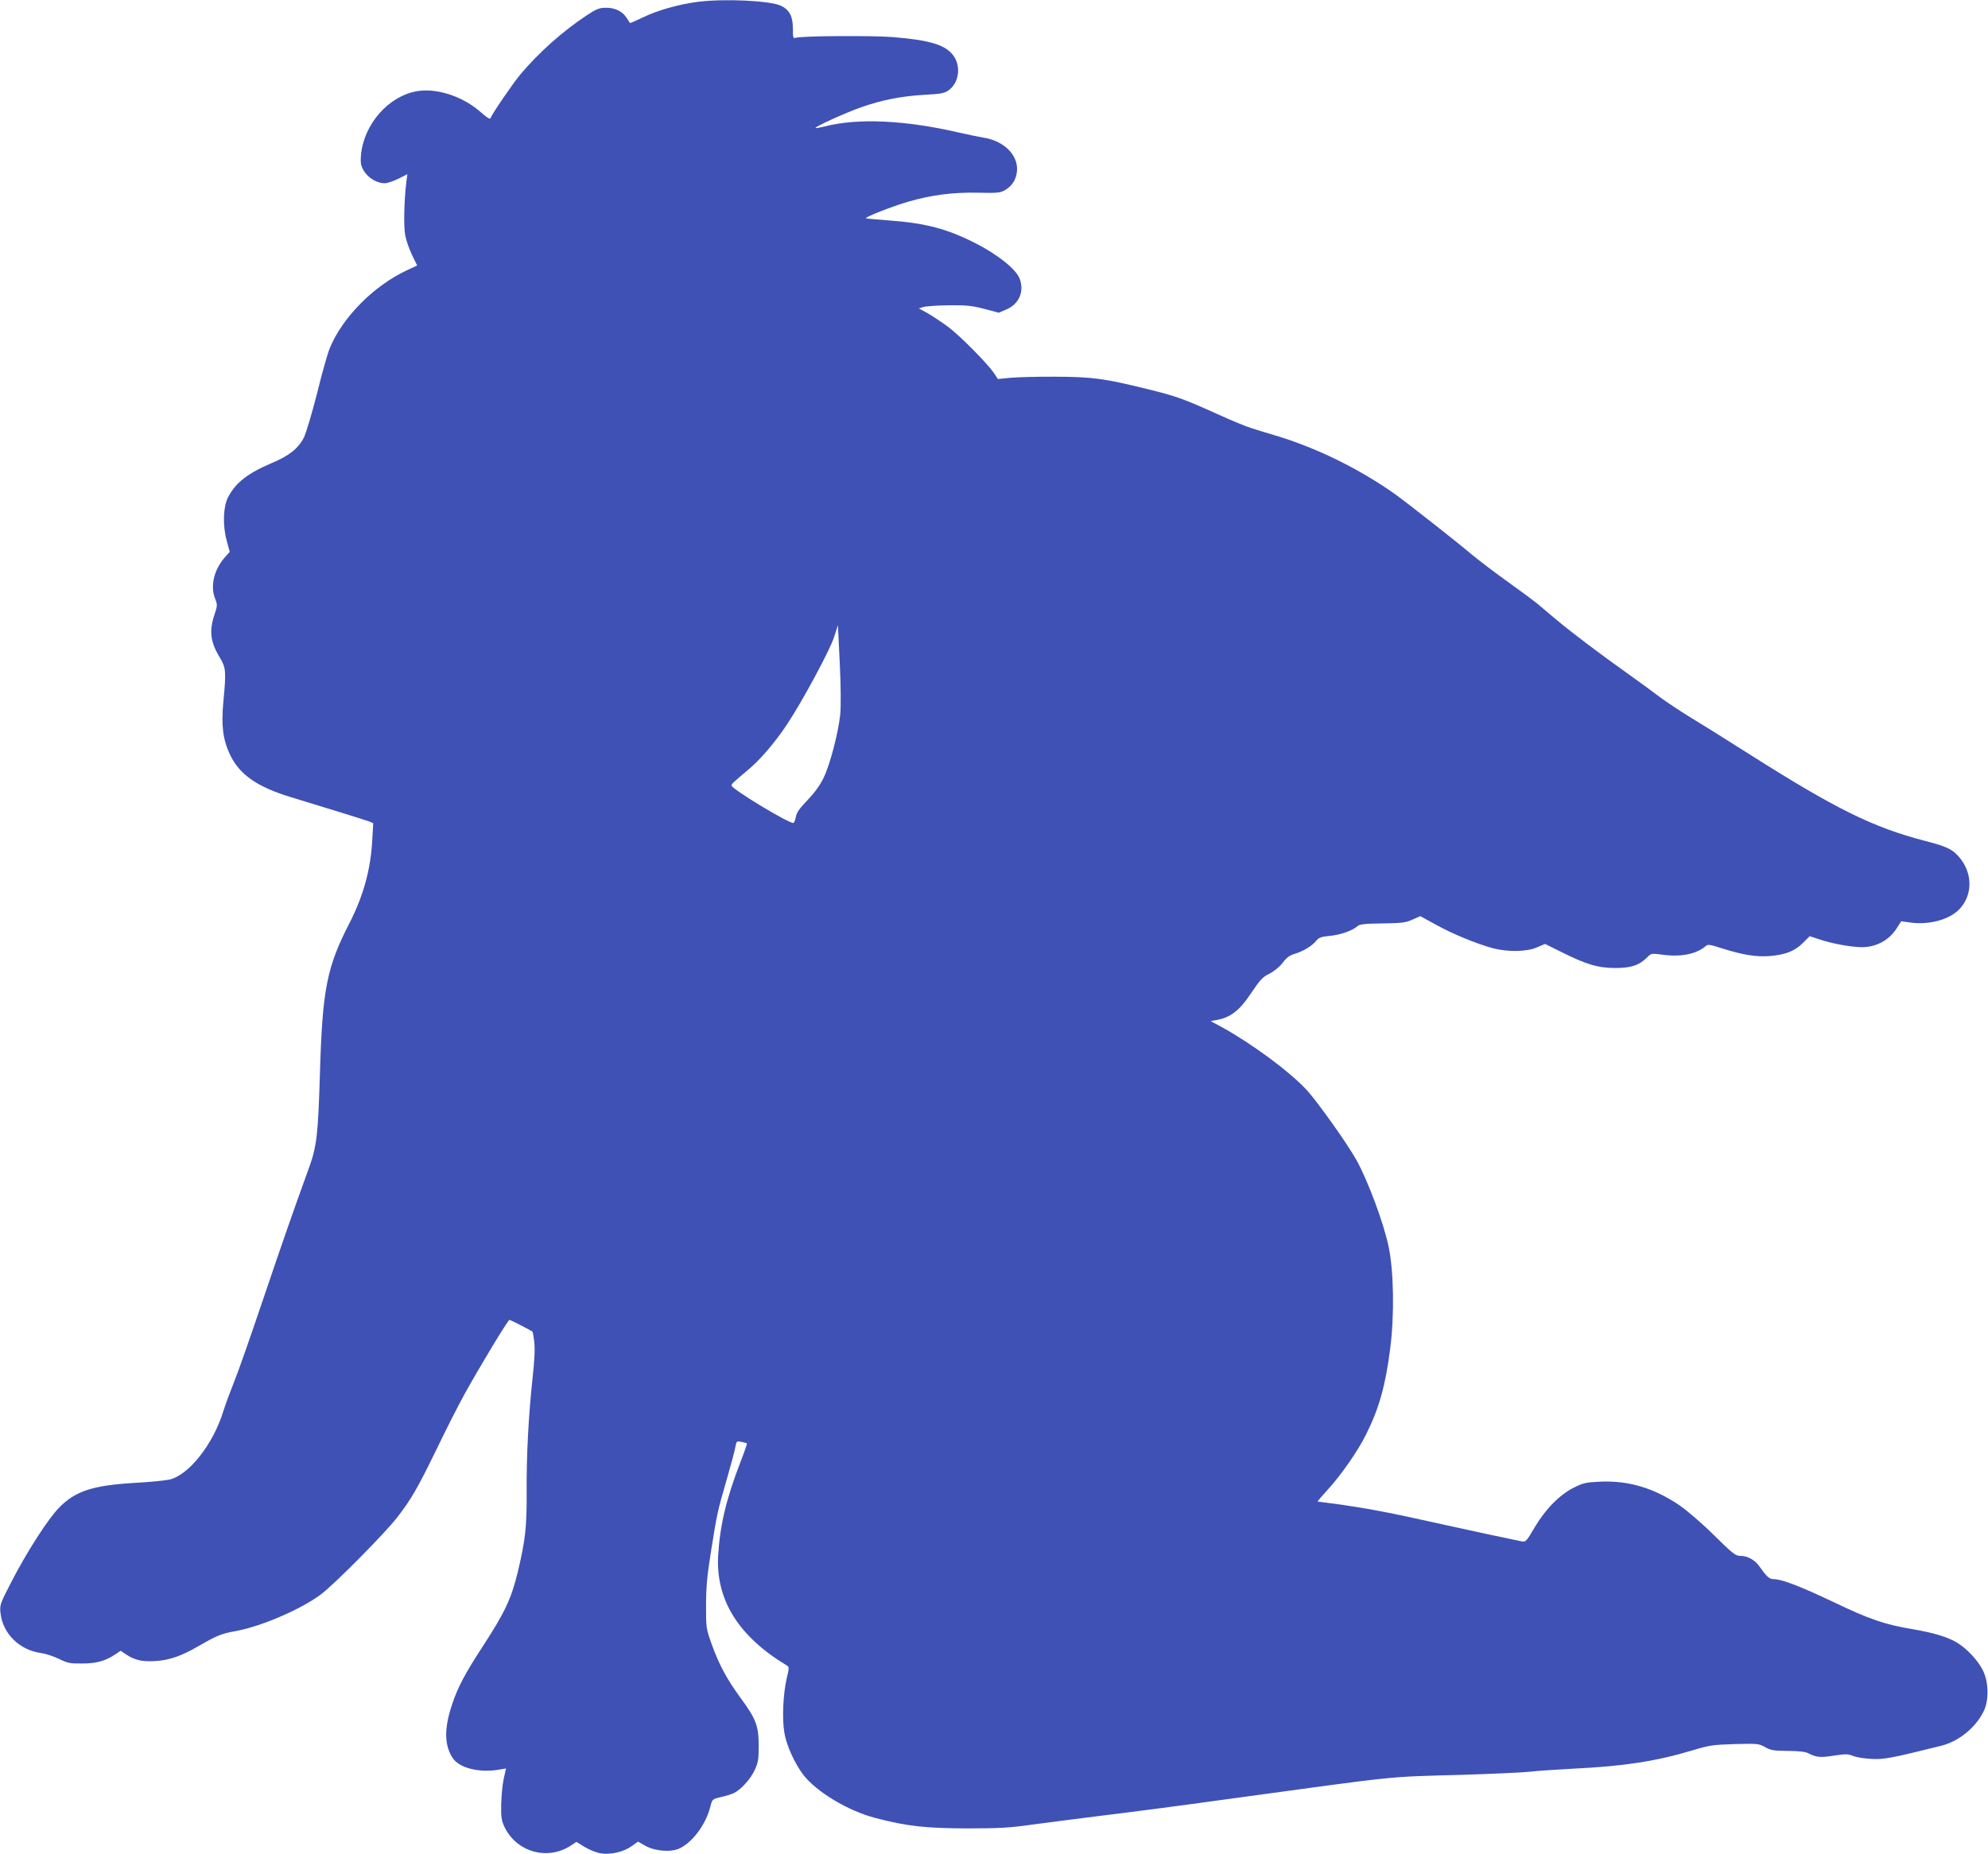 <?xml version="1.0" standalone="no"?>
<!DOCTYPE svg PUBLIC "-//W3C//DTD SVG 20010904//EN"
 "http://www.w3.org/TR/2001/REC-SVG-20010904/DTD/svg10.dtd">
<svg version="1.0" xmlns="http://www.w3.org/2000/svg"
 width="1280pt" height="1194pt" viewBox="0 0 1280 1194"
 preserveAspectRatio="xMidYMid meet">
<g transform="translate(0,1194) scale(0.1,-0.1)"
fill="#3f51b5" stroke="none">
<path d="M4492 11928 c-119 -15 -261 -55 -350 -99 -46 -22 -85 -39 -86 -37 -1
1 -10 16 -20 31 -27 43 -74 67 -132 67 -45 0 -61 -6 -125 -48 -154 -101 -313
-243 -429 -382 -52 -63 -184 -256 -192 -282 -3 -8 -25 6 -62 39 -107 95 -260
150 -386 139 -177 -16 -342 -178 -380 -373 -7 -34 -9 -78 -6 -97 13 -67 85
-126 154 -126 16 0 55 13 87 29 l58 29 -7 -51 c-14 -119 -18 -284 -7 -342 6
-33 26 -90 44 -127 l33 -68 -65 -30 c-216 -101 -417 -305 -498 -503 -14 -34
-51 -165 -82 -292 -32 -126 -70 -253 -84 -282 -36 -71 -95 -118 -207 -165
-156 -66 -233 -127 -282 -221 -31 -61 -35 -179 -9 -276 l20 -75 -31 -35 c-71
-81 -96 -187 -62 -269 14 -37 14 -43 -5 -100 -35 -104 -27 -176 34 -276 40
-67 42 -87 23 -287 -14 -151 -3 -241 42 -337 61 -130 175 -210 397 -277 240
-73 473 -145 499 -155 l27 -11 -6 -107 c-10 -191 -57 -361 -147 -537 -146
-284 -174 -425 -190 -965 -12 -399 -20 -472 -72 -615 -98 -270 -160 -447 -293
-840 -78 -231 -162 -472 -188 -535 -25 -63 -56 -146 -68 -185 -66 -217 -225
-417 -350 -444 -29 -6 -130 -16 -224 -21 -267 -16 -380 -52 -484 -159 -71 -71
-213 -293 -309 -481 -71 -137 -74 -147 -69 -196 14 -135 123 -242 264 -260 26
-4 77 -20 112 -37 57 -28 74 -31 150 -30 92 0 149 16 212 58 l36 24 34 -23
c57 -38 105 -49 193 -43 89 6 166 33 276 97 115 67 149 80 234 95 164 29 420
139 551 236 87 65 405 386 490 494 91 116 135 193 260 450 61 127 140 282 175
345 98 178 281 480 290 480 7 0 133 -65 149 -76 1 -2 7 -31 11 -66 5 -43 2
-116 -11 -233 -26 -239 -40 -505 -38 -734 1 -225 -8 -308 -57 -514 -42 -173
-83 -260 -222 -474 -120 -184 -164 -268 -201 -379 -52 -155 -51 -263 4 -346
42 -64 170 -96 296 -75 l47 8 -15 -68 c-8 -37 -15 -111 -16 -163 -2 -79 2
-103 19 -141 77 -167 280 -224 432 -123 l33 22 56 -34 c30 -18 76 -36 102 -40
63 -10 147 10 197 46 l42 30 47 -27 c63 -35 165 -43 220 -17 85 40 170 155
199 270 12 47 12 48 69 61 31 7 70 19 85 27 46 24 103 88 131 146 22 48 26 68
26 155 0 129 -16 173 -115 308 -92 126 -139 214 -188 349 -36 101 -36 106 -36
248 0 115 6 187 32 350 40 250 41 254 102 465 27 94 52 187 55 208 7 36 9 38
39 31 17 -3 33 -8 35 -10 2 -2 -17 -57 -42 -121 -90 -232 -131 -404 -143 -598
-17 -286 130 -523 441 -710 17 -10 17 -15 0 -85 -23 -102 -30 -259 -15 -347
13 -82 64 -194 120 -270 86 -113 290 -235 470 -282 206 -53 319 -65 590 -66
203 0 273 4 405 23 88 12 291 38 450 58 160 19 520 66 800 105 1163 159 1030
145 1530 159 193 6 388 15 435 20 47 6 175 14 285 20 315 15 527 47 760 117
110 33 133 37 274 41 147 4 155 3 195 -19 36 -21 55 -24 146 -25 73 0 114 -5
135 -16 50 -26 78 -28 165 -14 73 11 89 11 120 -2 19 -8 71 -17 115 -19 81 -6
131 4 453 84 113 28 222 116 274 222 35 71 33 187 -5 264 -33 66 -104 141
-169 180 -61 36 -153 63 -289 86 -173 29 -273 63 -500 172 -215 102 -336 149
-387 149 -30 0 -45 14 -96 85 -26 38 -75 65 -118 65 -34 0 -48 11 -175 136
-78 77 -174 159 -221 191 -165 111 -328 159 -508 151 -91 -4 -110 -8 -170 -38
-91 -45 -184 -139 -254 -258 -49 -85 -57 -93 -80 -89 -71 14 -341 72 -544 117
-303 68 -448 95 -621 120 -80 11 -148 20 -151 20 -3 0 27 35 66 78 80 86 194
249 244 351 86 171 126 316 157 556 28 219 23 502 -11 660 -32 151 -131 417
-205 552 -58 105 -255 382 -324 456 -115 122 -350 295 -547 404 l-69 37 42 8
c82 14 144 61 210 160 69 102 80 114 127 138 30 15 65 44 85 70 25 34 45 48
79 58 54 16 113 52 138 85 16 19 32 25 87 30 67 6 146 34 178 63 13 12 48 16
161 17 125 2 149 5 193 25 l50 22 100 -55 c108 -60 262 -123 365 -151 97 -26
222 -24 286 5 l52 22 101 -50 c161 -81 239 -105 351 -105 103 0 154 17 208 71
24 24 26 24 102 14 114 -15 214 5 272 56 14 13 27 11 110 -16 127 -40 217 -55
302 -48 101 8 162 32 214 84 l44 44 64 -21 c79 -27 202 -49 270 -50 93 0 175
43 225 120 l30 47 57 -8 c121 -17 248 17 314 82 86 86 92 222 13 326 -47 61
-84 80 -228 117 -337 87 -579 207 -1140 563 -144 92 -313 197 -376 235 -62 38
-148 95 -190 126 -42 32 -132 98 -201 147 -189 134 -375 275 -470 355 -47 39
-103 86 -125 105 -22 18 -110 83 -195 144 -85 61 -186 138 -225 171 -93 79
-409 327 -489 385 -228 162 -499 296 -756 375 -58 17 -133 40 -167 51 -35 10
-132 50 -215 88 -235 106 -270 118 -463 166 -277 68 -350 78 -590 79 -115 1
-246 -3 -290 -7 l-80 -8 -25 38 c-41 61 -217 239 -294 297 -39 29 -98 68 -130
87 l-60 33 30 9 c16 5 90 10 164 11 114 1 149 -3 227 -23 l93 -25 47 20 c84
34 120 117 88 200 -23 60 -141 155 -285 228 -181 92 -320 129 -552 146 -79 6
-147 12 -152 14 -17 4 165 76 271 107 149 43 285 61 448 58 125 -3 145 -1 175
16 48 29 72 67 78 123 9 103 -84 196 -218 216 -25 4 -92 18 -150 31 -352 82
-659 96 -873 40 -28 -7 -54 -12 -56 -9 -7 7 198 100 293 133 134 47 256 71
402 80 111 6 135 10 161 29 68 48 83 156 30 226 -52 68 -150 97 -385 117 -143
11 -602 8 -632 -5 -13 -5 -15 5 -15 61 0 78 -22 120 -77 146 -70 33 -365 47
-536 25z m918 -4588 c-12 -118 -65 -321 -106 -407 -23 -48 -57 -96 -104 -145
-53 -55 -72 -82 -76 -110 -4 -21 -11 -38 -16 -38 -36 0 -398 220 -398 241 0
11 7 17 110 104 75 63 168 171 244 285 97 144 281 485 307 569 l24 75 12 -245
c7 -148 8 -277 3 -329z"/>
</g>
</svg>
